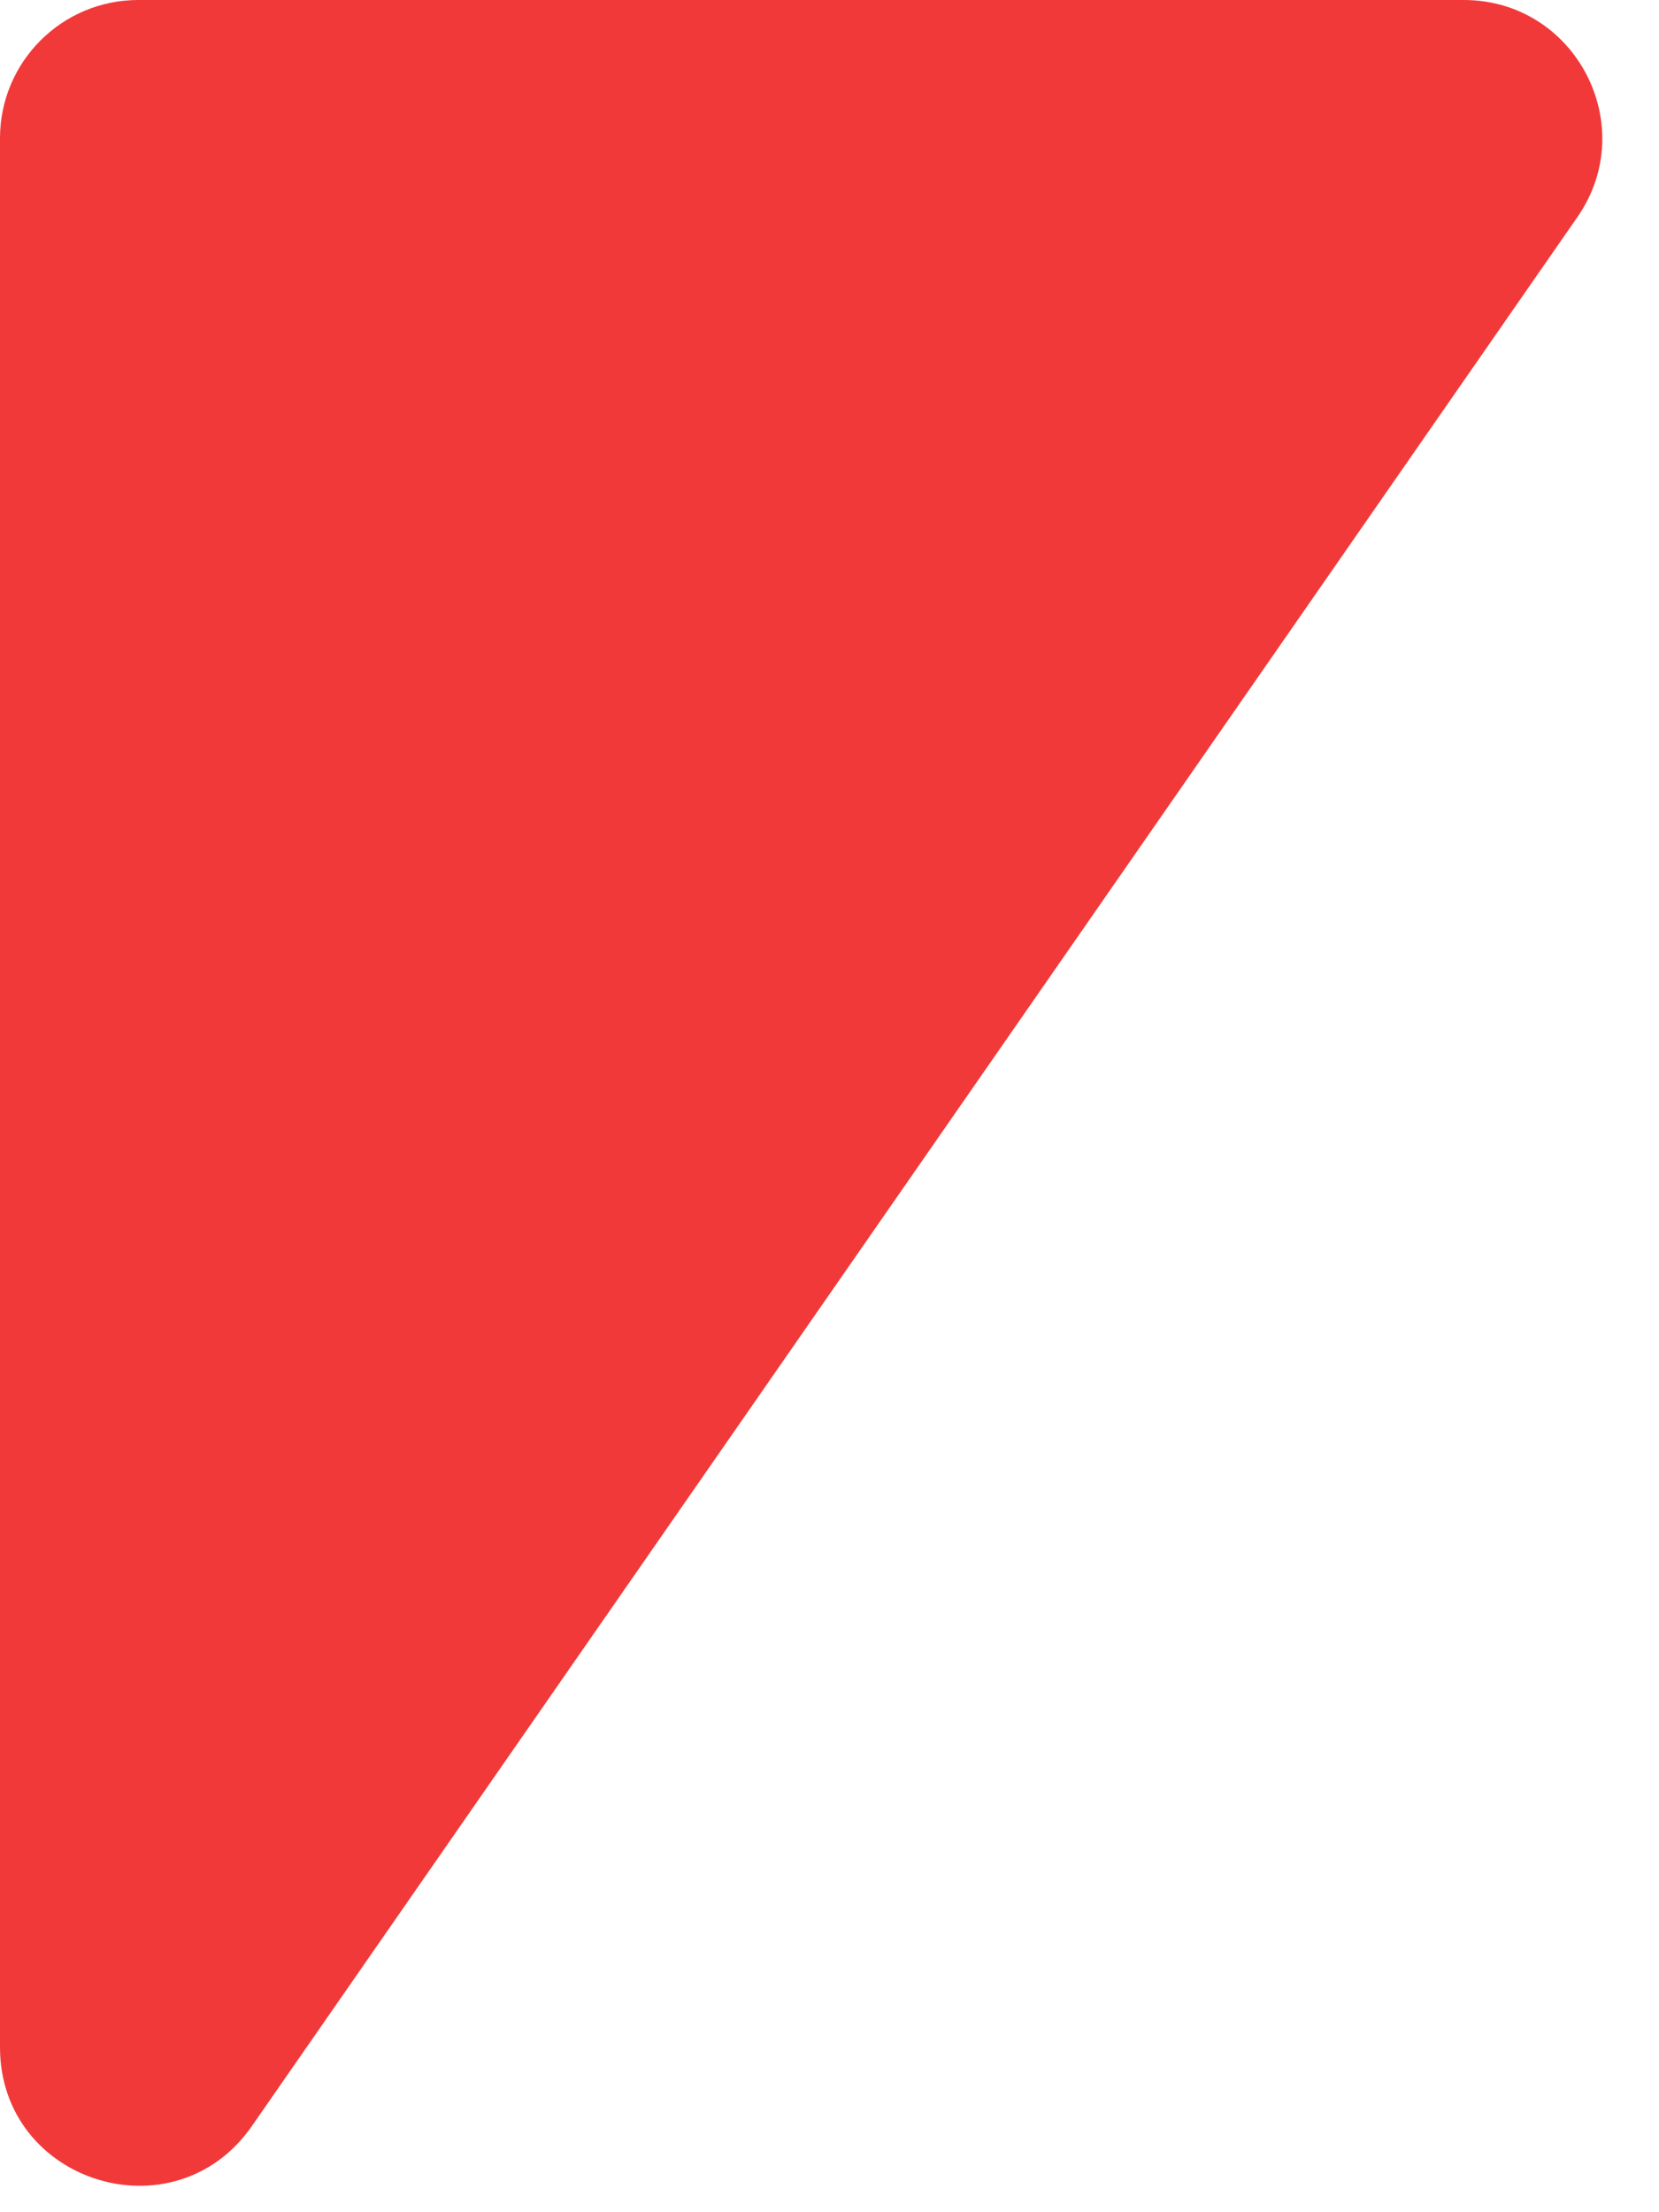 <?xml version="1.0" encoding="UTF-8"?> <svg xmlns="http://www.w3.org/2000/svg" width="24" height="32" viewBox="0 0 24 32" fill="none"> <path d="M22.819 3.141L3.643 30.755C2.525 32.364 0 31.573 0 29.614V2C0 0.895 0.895 0 2 0H21.176C22.791 0 23.74 1.815 22.819 3.141Z" fill="#F23939"></path> </svg> 